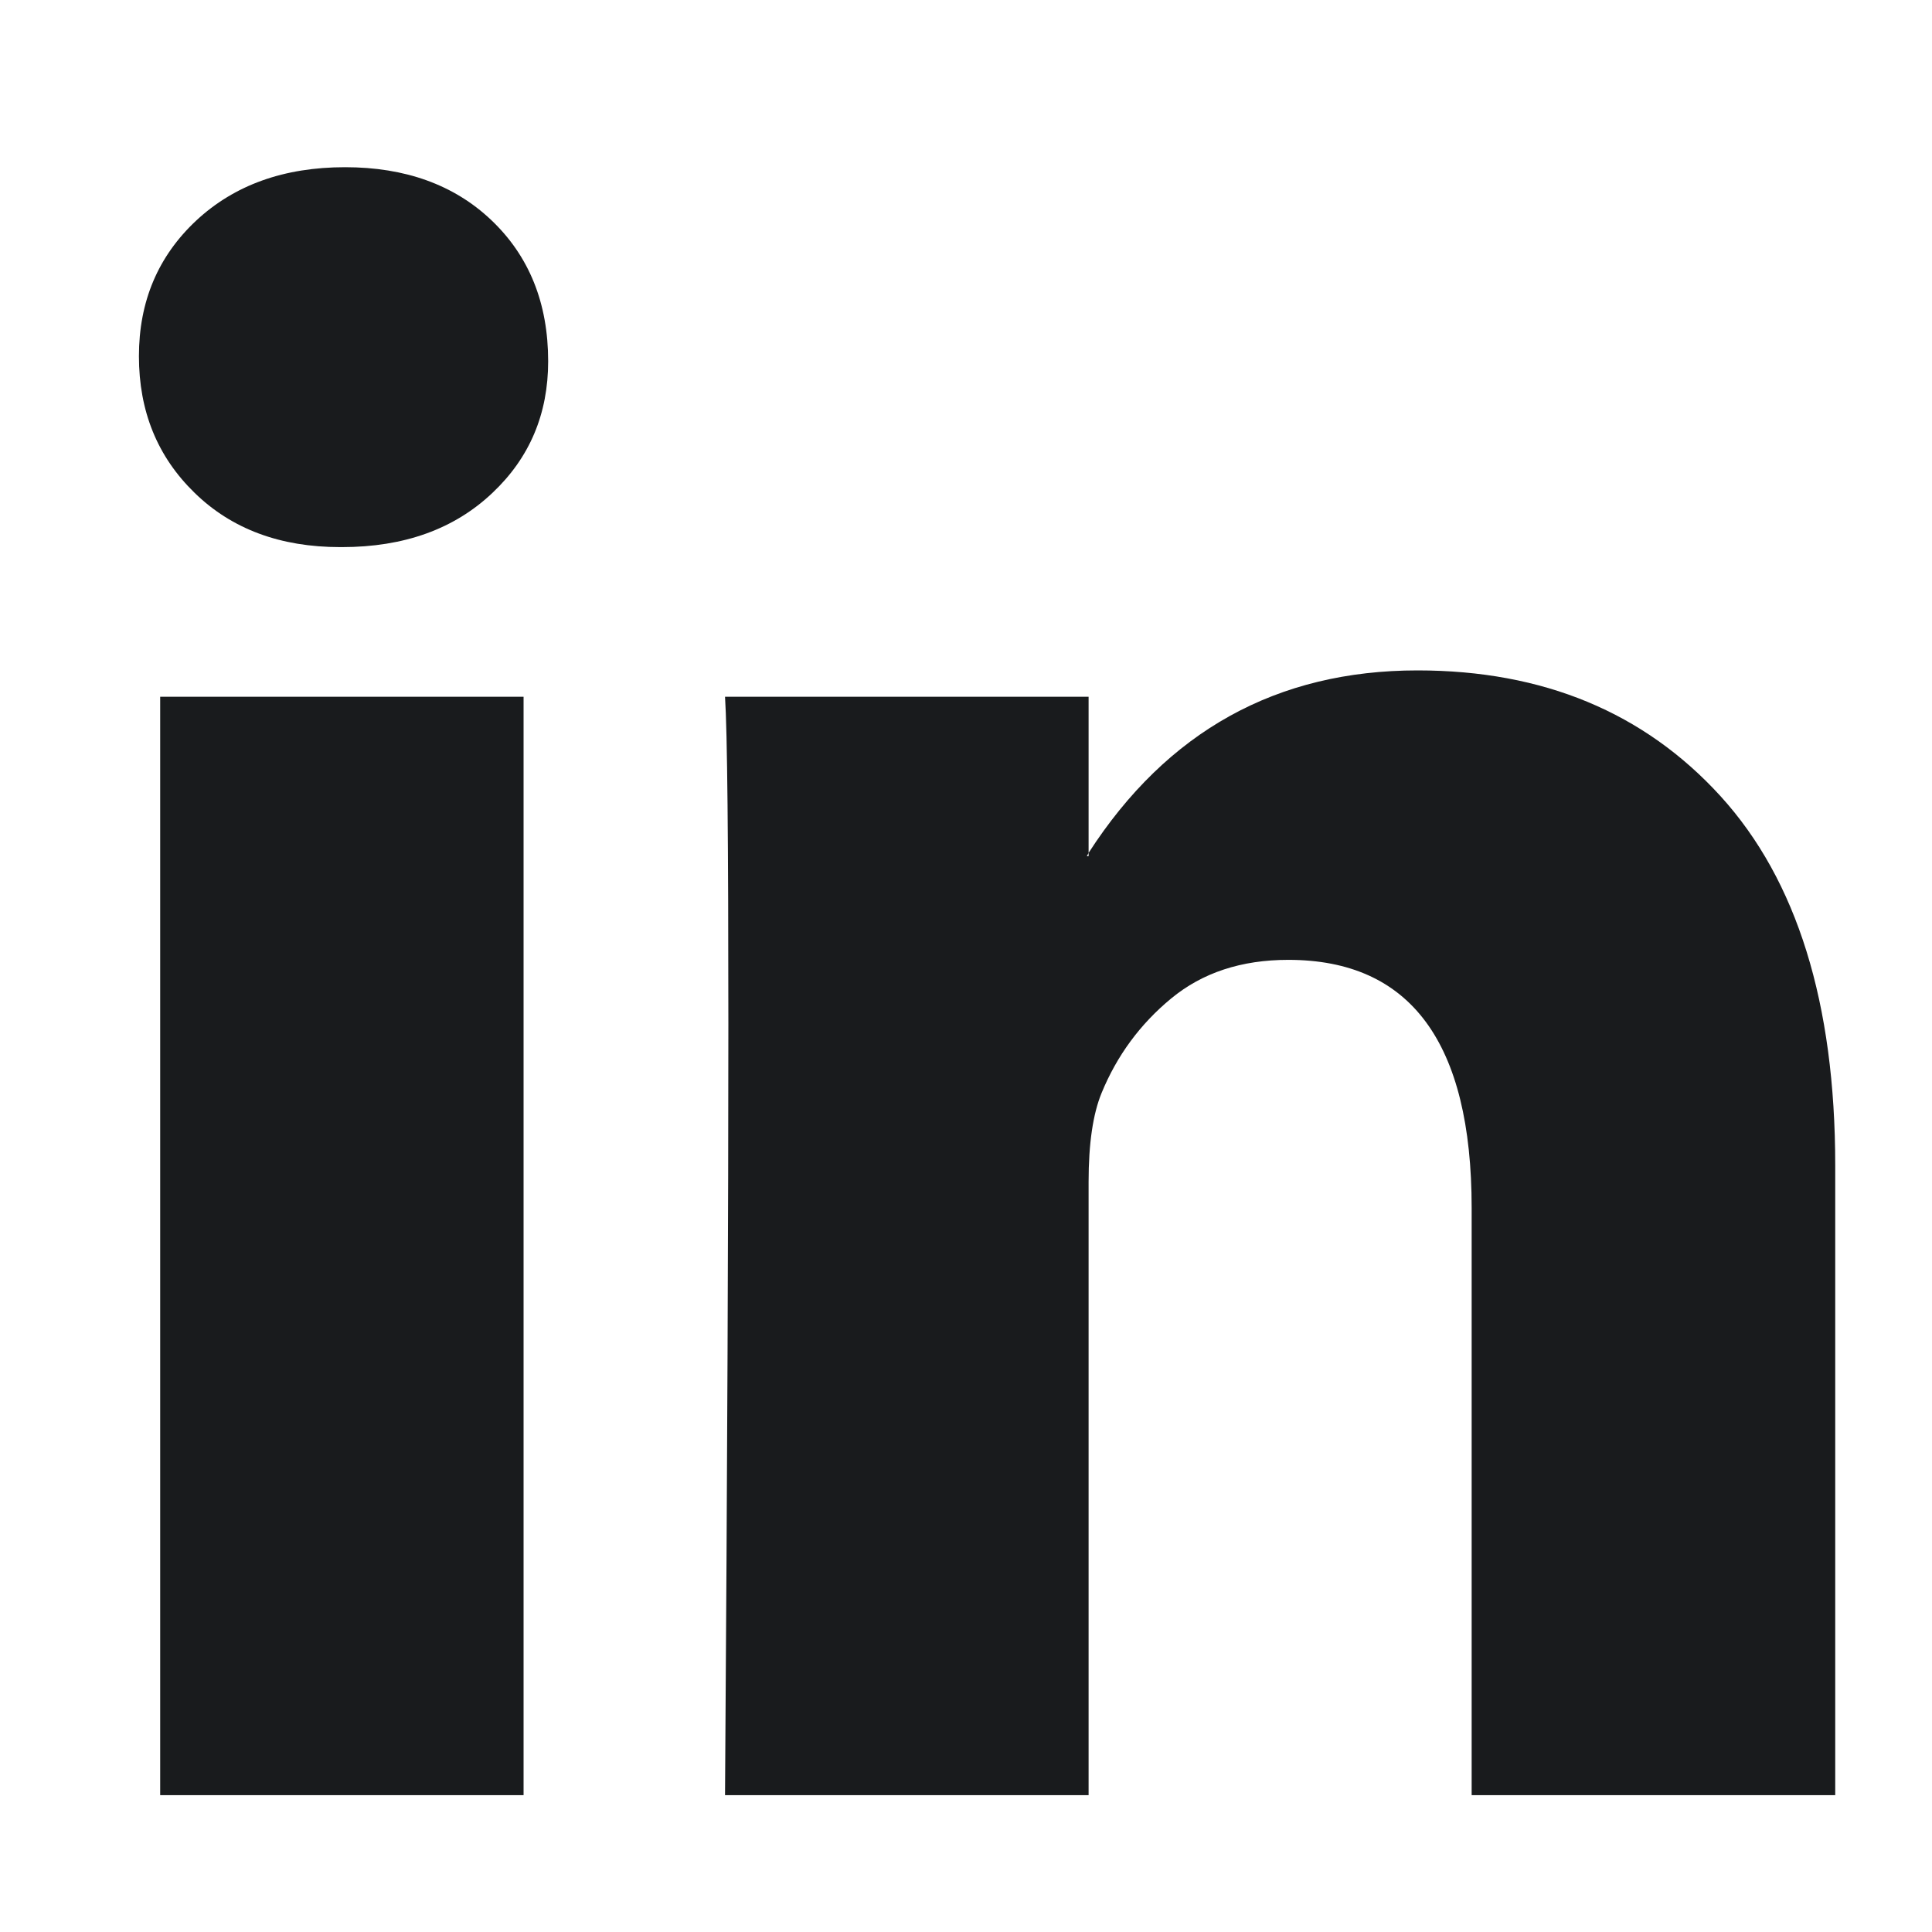 <svg width="11" height="11" viewBox="0 0 11 11" fill="none" xmlns="http://www.w3.org/2000/svg">
<path d="M0.791 2.028C0.791 1.716 0.9 1.459 1.117 1.256C1.335 1.053 1.617 0.952 1.965 0.952C2.307 0.952 2.584 1.052 2.795 1.251C3.013 1.457 3.121 1.726 3.121 2.057C3.121 2.356 3.016 2.606 2.804 2.806C2.587 3.012 2.301 3.115 1.947 3.115H1.937C1.596 3.115 1.319 3.012 1.108 2.806C0.896 2.6 0.791 2.341 0.791 2.028ZM0.912 10.221V3.967H2.981V10.221H0.912ZM4.128 10.221H6.198V6.729C6.198 6.51 6.223 6.342 6.272 6.223C6.359 6.011 6.491 5.831 6.668 5.685C6.846 5.538 7.068 5.465 7.335 5.465C8.031 5.465 8.379 5.936 8.379 6.878V10.221H10.449V6.635C10.449 5.711 10.231 5.011 9.796 4.533C9.361 4.056 8.786 3.817 8.071 3.817C7.27 3.817 6.645 4.163 6.198 4.856V4.875H6.188L6.198 4.856V3.967H4.128C4.141 4.166 4.147 4.787 4.147 5.83C4.147 6.872 4.141 8.336 4.128 10.221Z" fill="#191B1D"/>
</svg>
